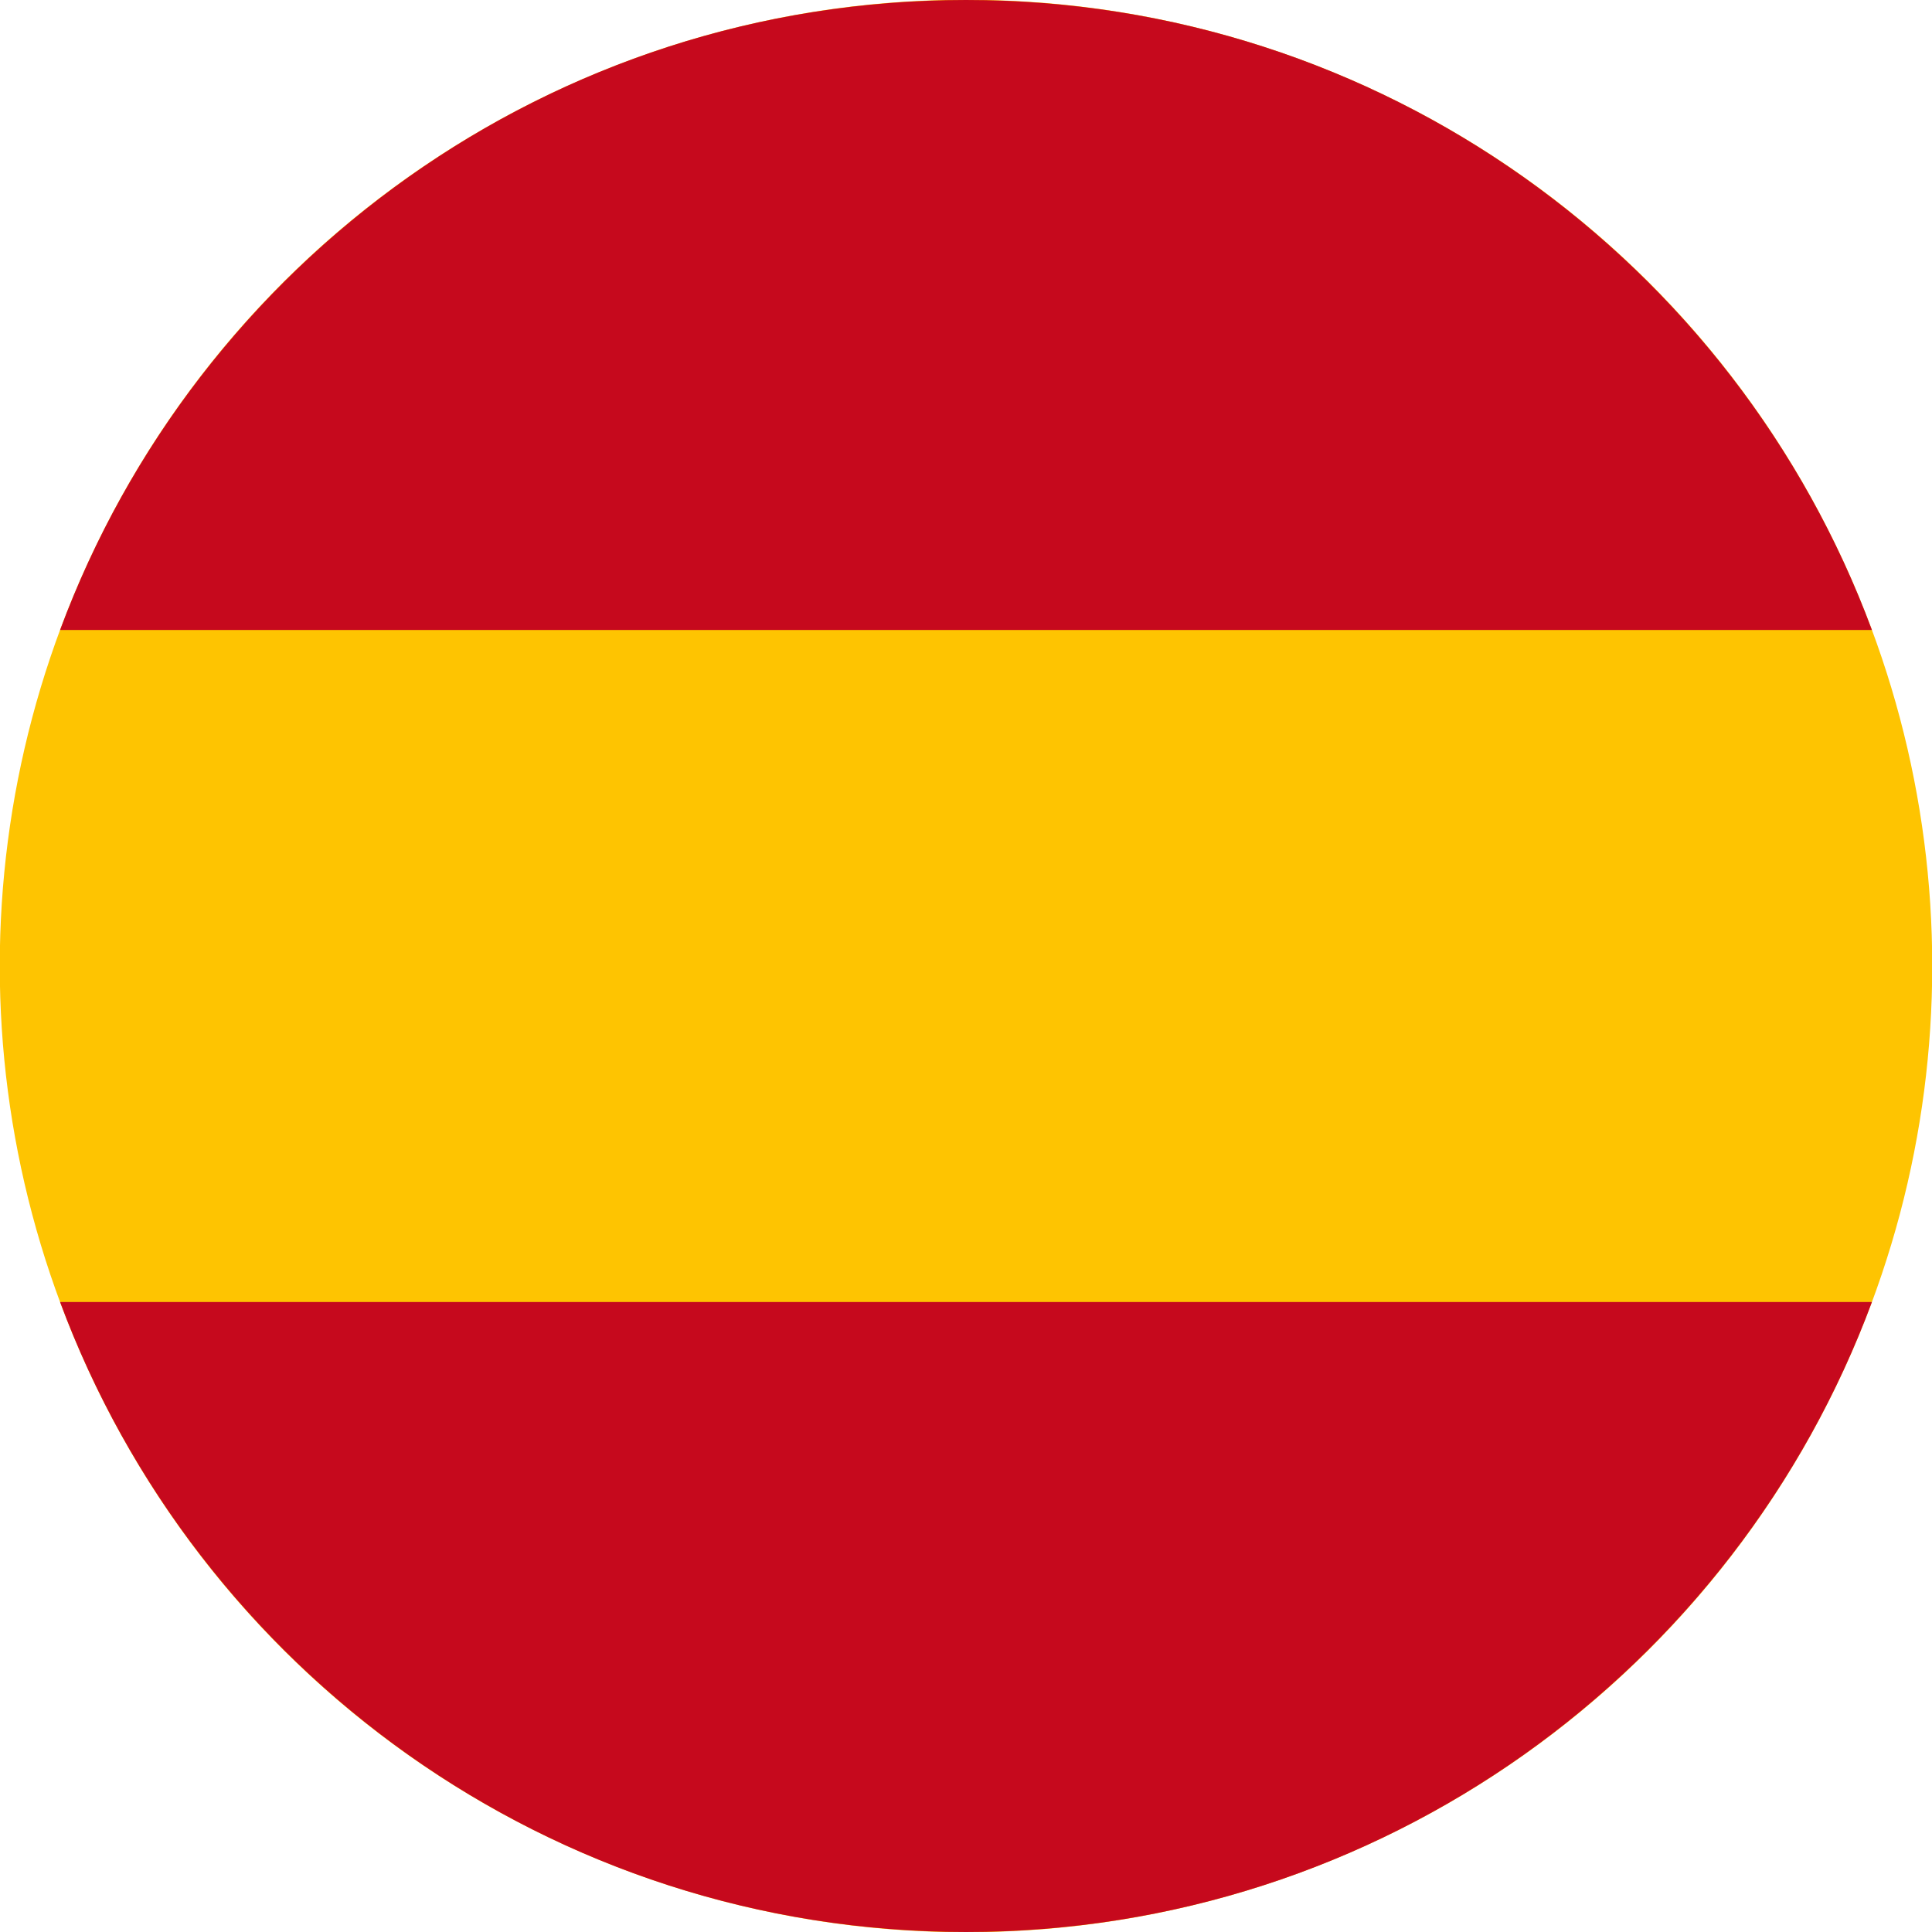 <?xml version="1.0" encoding="UTF-8"?>
<!DOCTYPE svg PUBLIC "-//W3C//DTD SVG 1.1//EN" "http://www.w3.org/Graphics/SVG/1.1/DTD/svg11.dtd">
<!-- Creator: CorelDRAW Standard 2021 (64-Bit) -->
<svg xmlns="http://www.w3.org/2000/svg" xml:space="preserve" width="356px" height="356px" version="1.1" style="shape-rendering:geometricPrecision; text-rendering:geometricPrecision; image-rendering:optimizeQuality; fill-rule:evenodd; clip-rule:evenodd"
viewBox="0 0 10846.1 10846.1"
 xmlns:xlink="http://www.w3.org/1999/xlink"
 xmlns:xodm="http://www.corel.com/coreldraw/odm/2003">
 <defs>
  <style type="text/css">
   <![CDATA[
    .fil1 {fill:#C6091D;fill-rule:nonzero}
    .fil0 {fill:#FEC401;fill-rule:nonzero}
   ]]>
  </style>
 </defs>
 <g id="Livello_x0020_1">
  <g id="_1262954254976">
   <circle class="fil0" transform="matrix(7.59919E-15 -0.287 0.287 7.59919E-15 5423.05 5423.05)" r="18900.3"/>
   <path class="fil1" d="M5423 0c-2331.7,0 -4319.5,1471.7 -5085.7,3536.8l10171.5 0c-766.3,-2065.1 -2754,-3536.8 -5085.8,-3536.8z"/>
   <path class="fil1" d="M5423 10846.1c2331.8,0 4319.5,-1471.7 5085.8,-3536.8l-10171.5 0c766.2,2065.1 2754,3536.8 5085.7,3536.8z"/>
  </g>
 </g>
</svg>
